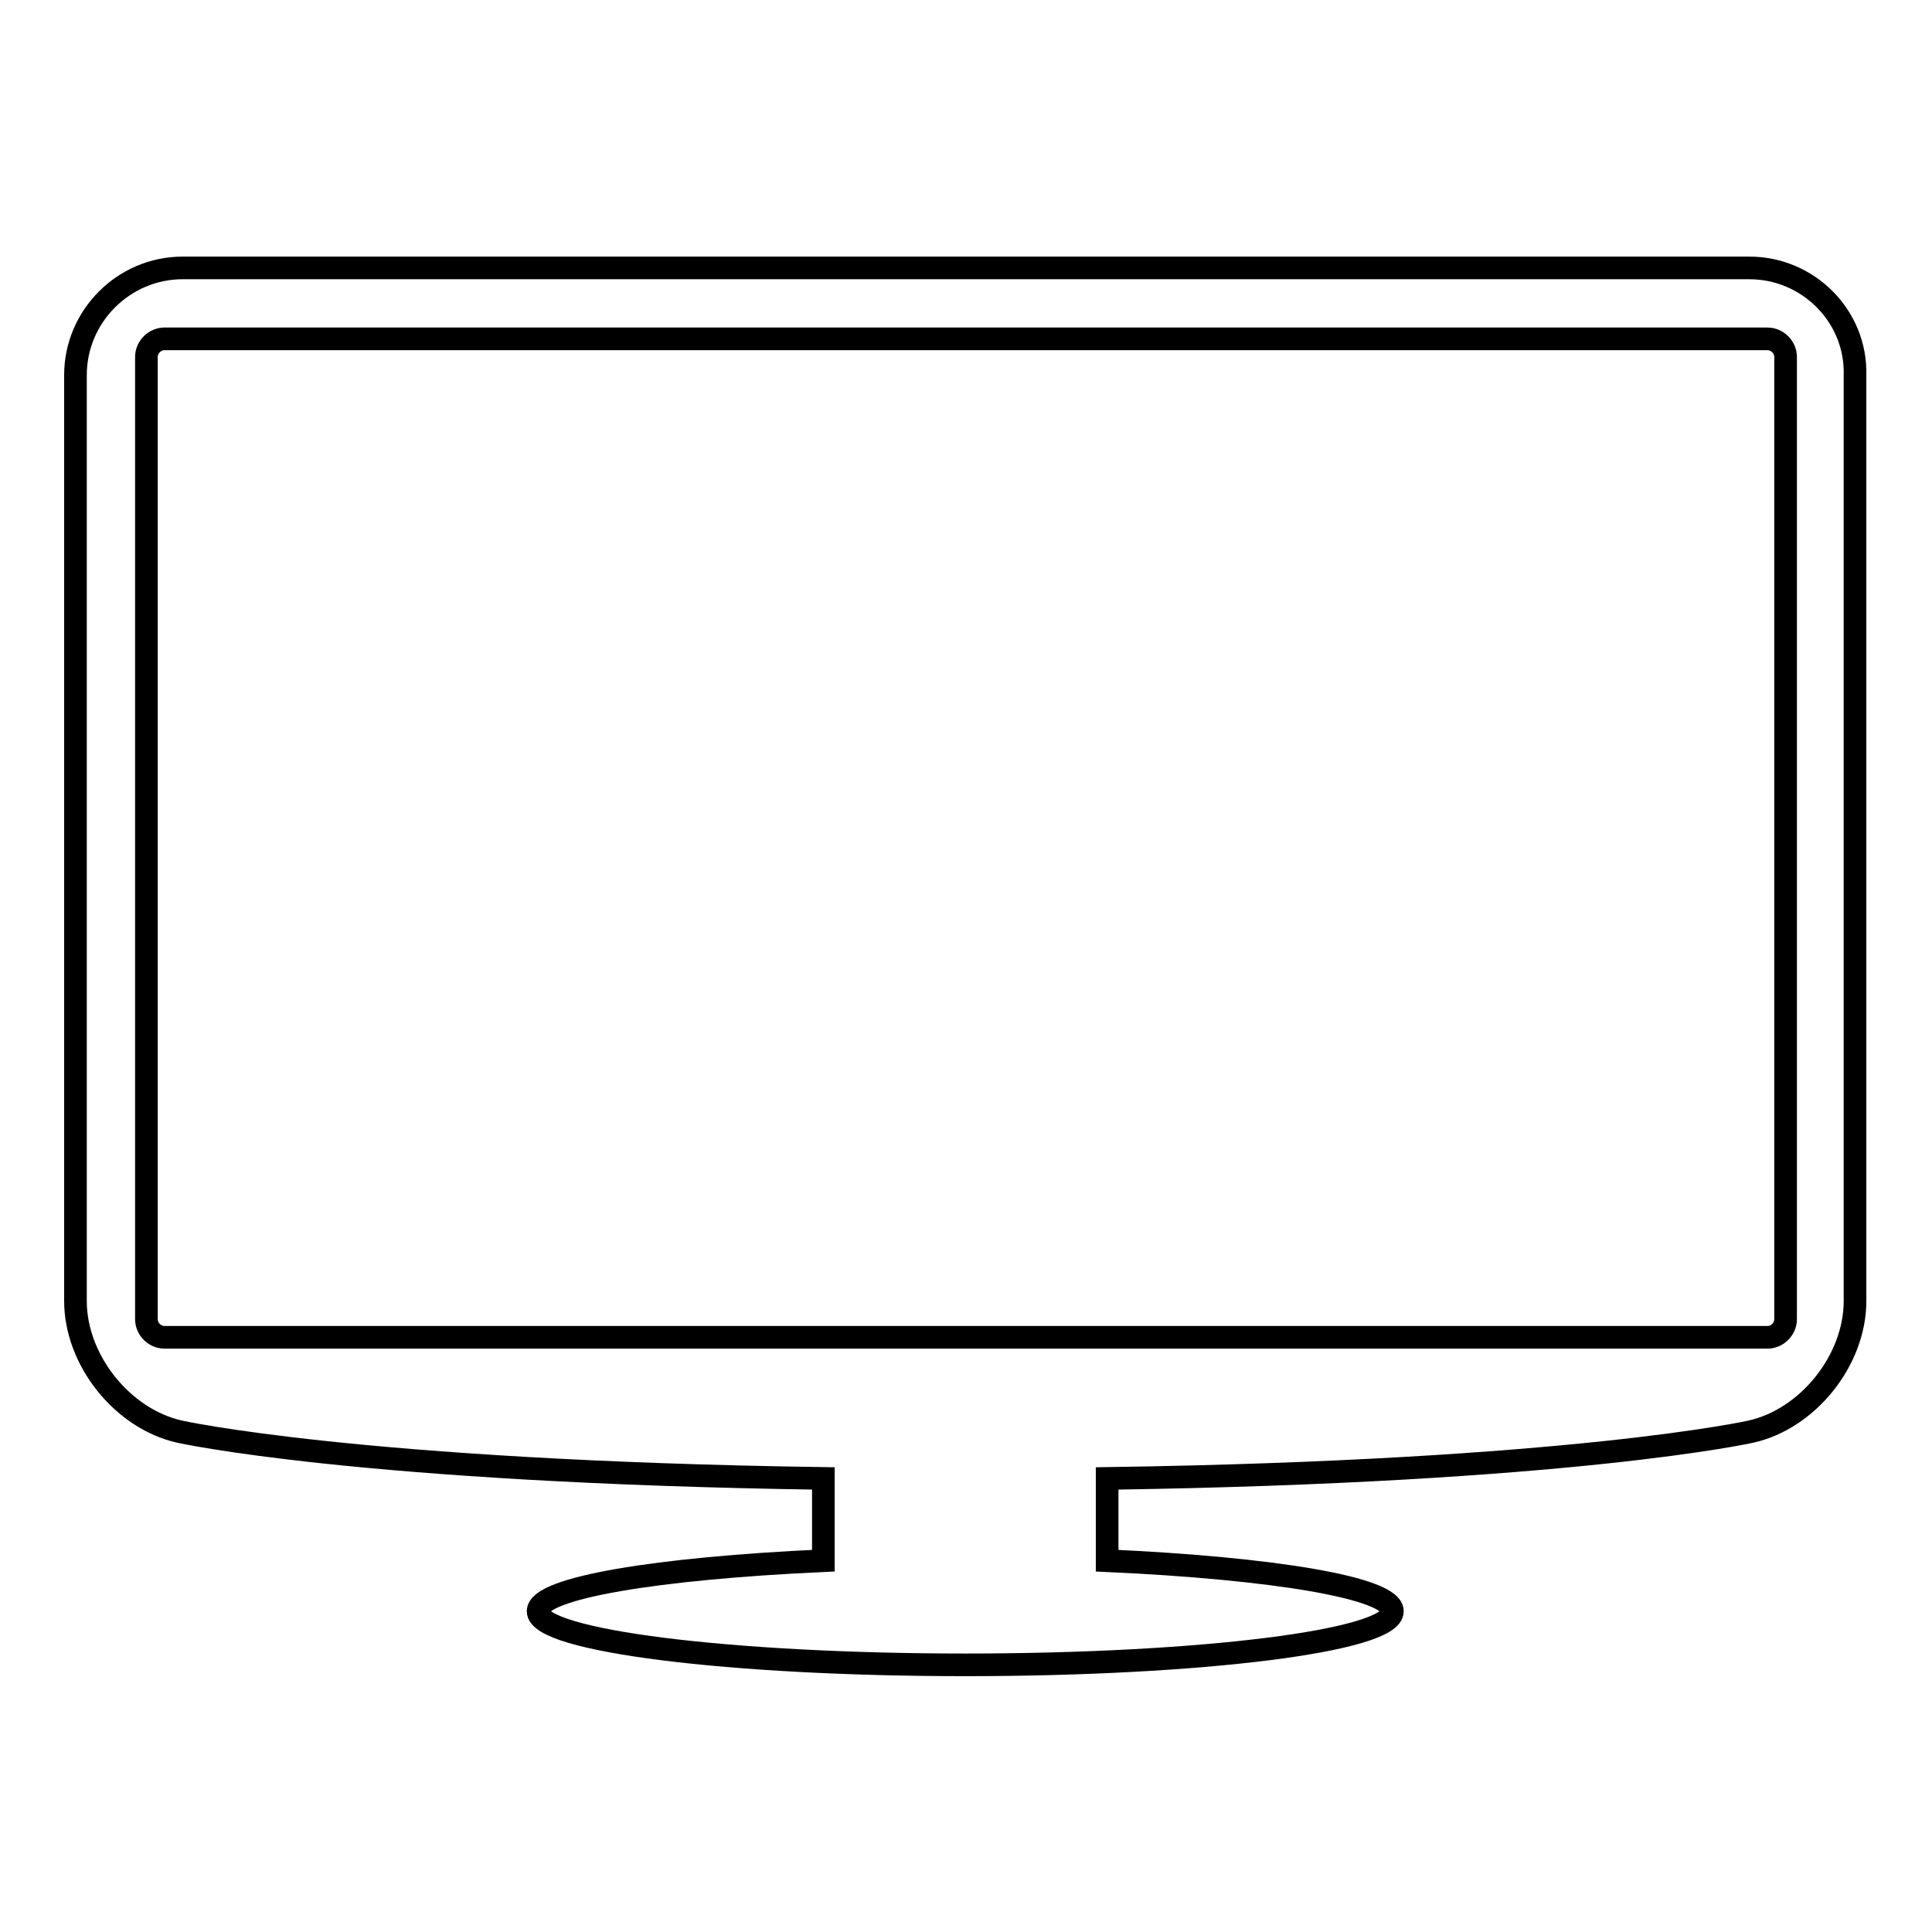 <?xml version="1.0" encoding="utf-8"?>
<!-- Svg Vector Icons : http://www.onlinewebfonts.com/icon -->
<!DOCTYPE svg PUBLIC "-//W3C//DTD SVG 1.1//EN" "http://www.w3.org/Graphics/SVG/1.1/DTD/svg11.dtd">
<svg version="1.1" xmlns="http://www.w3.org/2000/svg" xmlns:xlink="http://www.w3.org/1999/xlink" x="0px" y="0px" viewBox="0 0 256 256" enable-background="new 0 0 256 256" xml:space="preserve">
<g><g><g><path stroke-width="3" fill-opacity="0" stroke="#000000"  d="M231.8,35.5H24.2c-7.8,0-14.2,6.4-14.2,14.2v122.7c0,7.8,6.2,15.6,13.8,17.3c0,0,23.6,5.3,85.3,6.2v10.9c-22,1-37.8,3.6-37.8,6.7c0,3.9,25.4,7.1,56.6,7.1c31.3,0,56.6-3.2,56.6-7.1c0-3.1-15.8-5.7-37.8-6.7v-10.9c61.7-0.9,85.3-6.2,85.3-6.2c7.6-1.7,13.8-9.5,13.8-17.3V49.7C246,41.9,239.6,35.5,231.8,35.5z M236.6,174.8c0,1.3-1.1,2.4-2.4,2.4H21.8c-1.3,0-2.4-1.1-2.4-2.4V47.3c0-1.3,1.1-2.4,2.4-2.4h212.4c1.3,0,2.4,1.1,2.4,2.4V174.8L236.6,174.8z"/></g><g></g><g></g><g></g><g></g><g></g><g></g><g></g><g></g><g></g><g></g><g></g><g></g><g></g><g></g><g></g></g></g>
</svg>